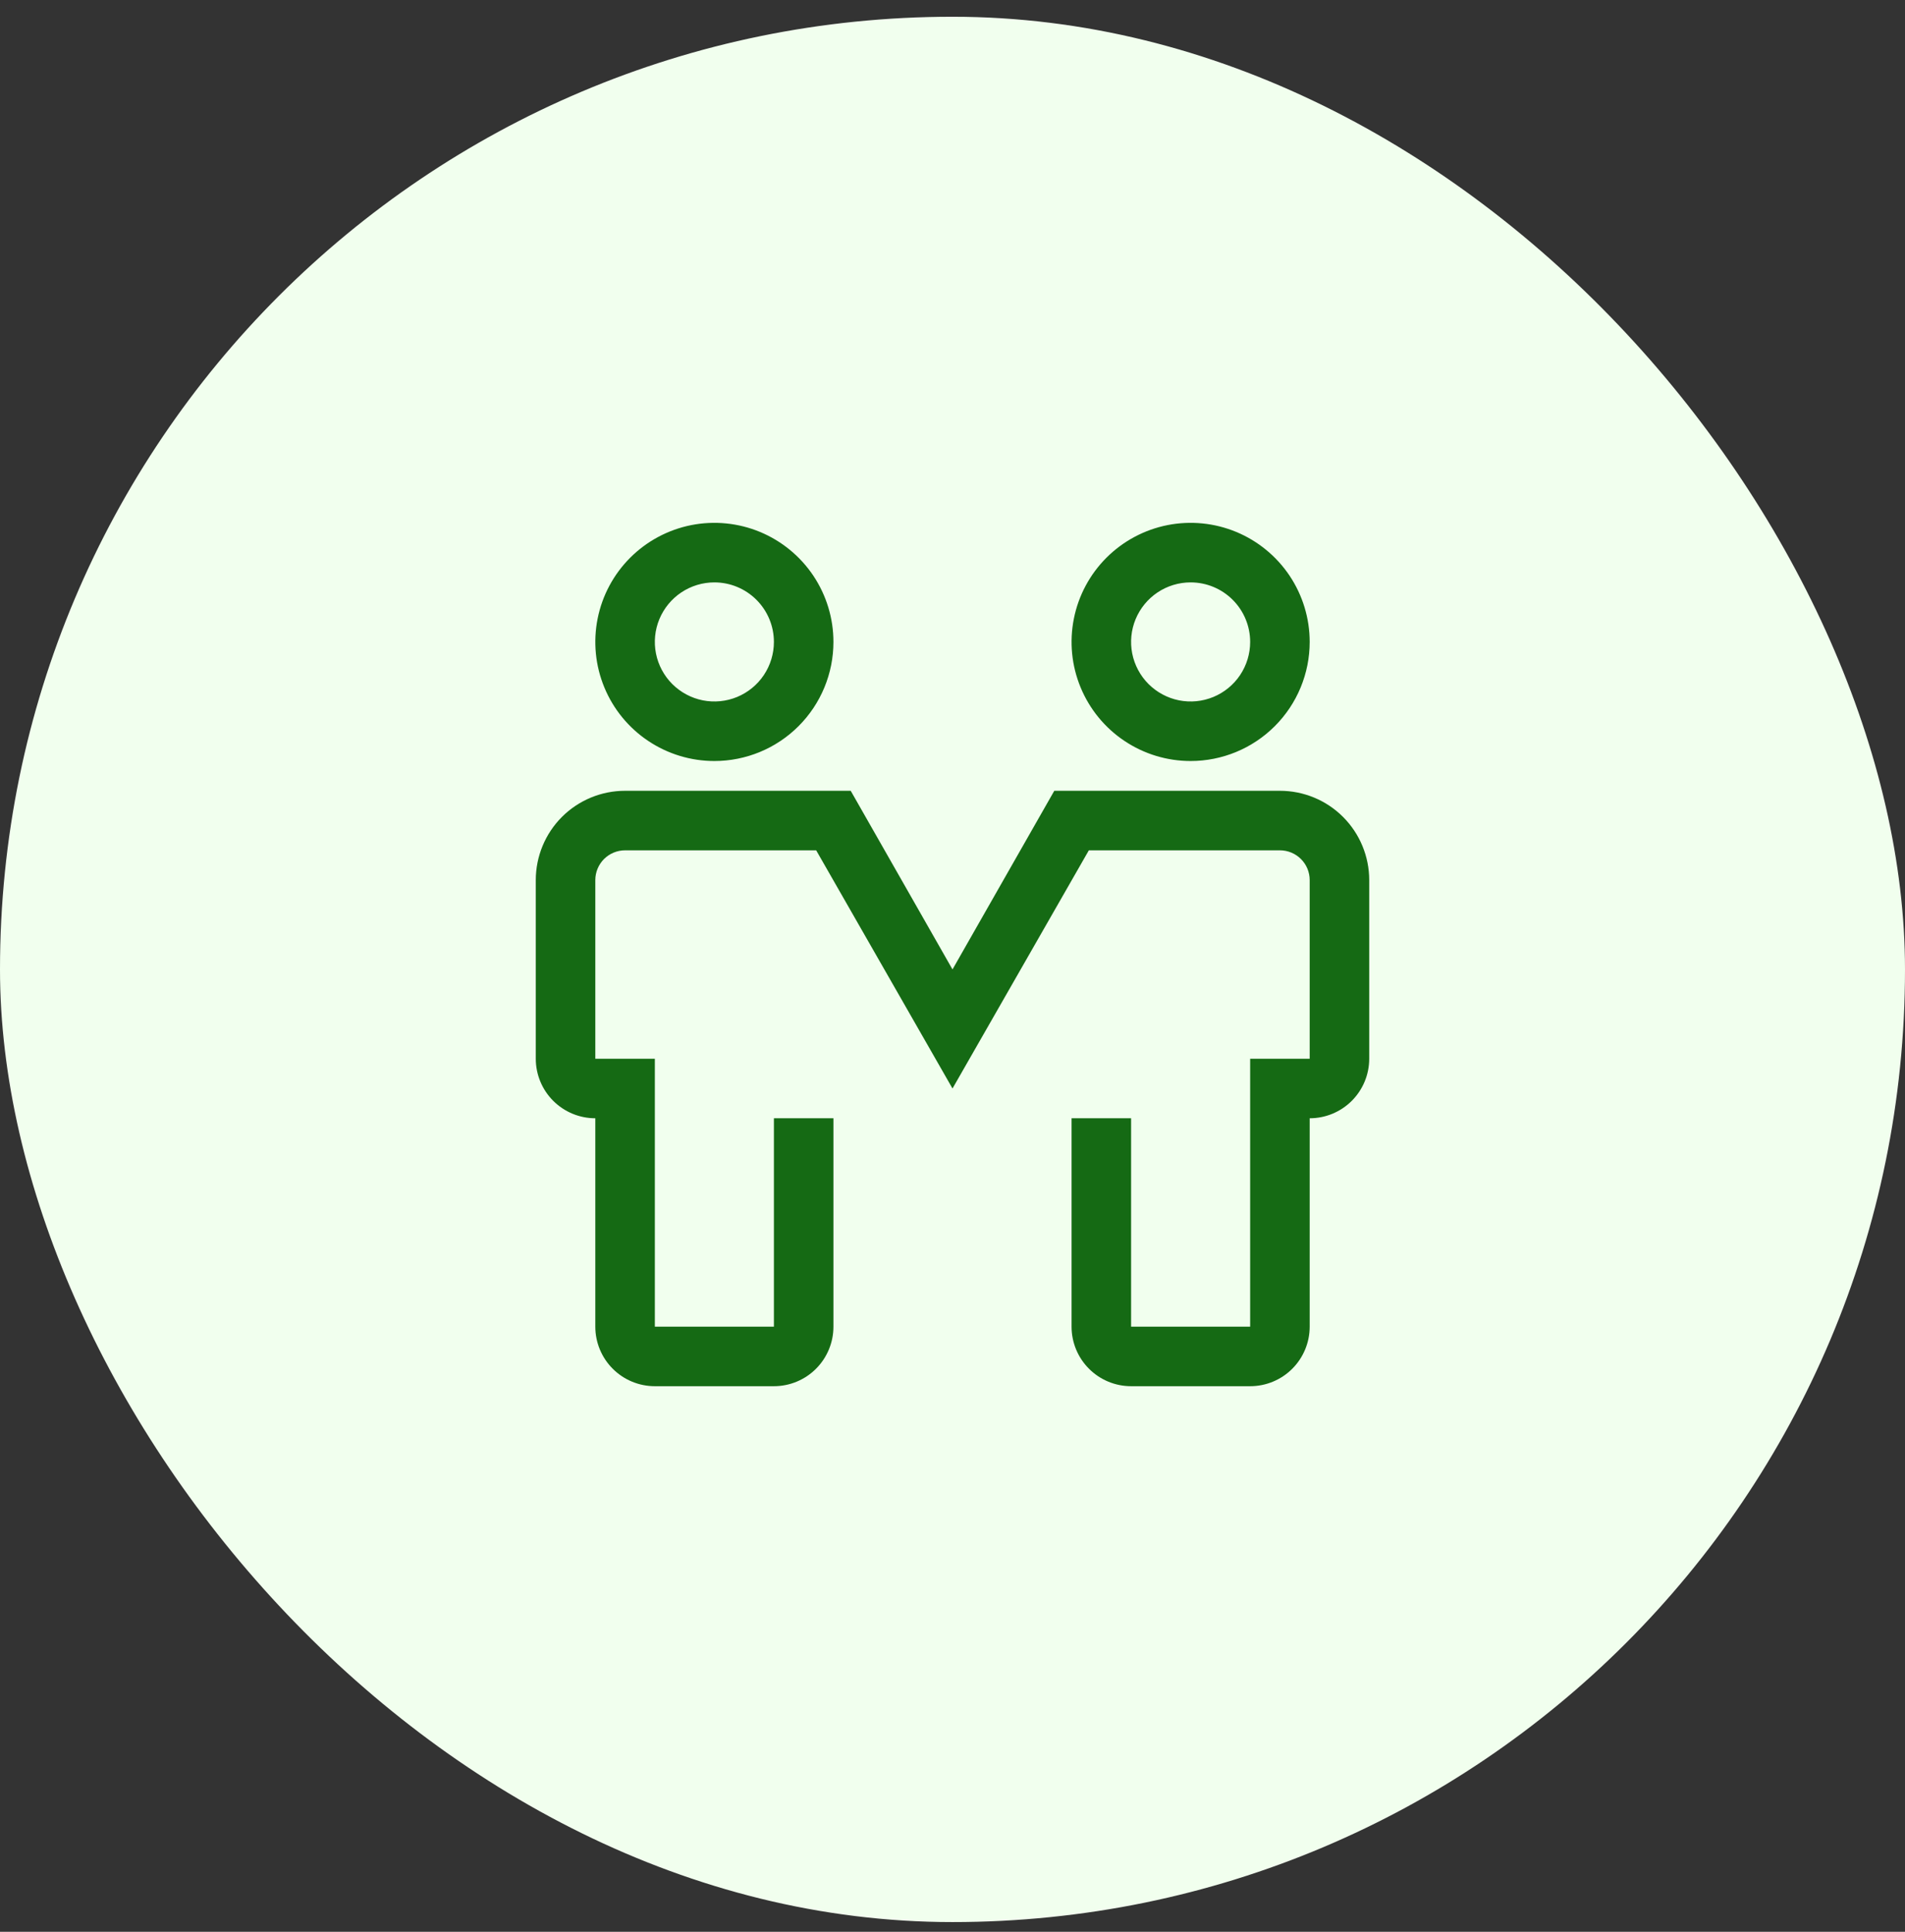 <svg width="72" height="73" viewBox="0 0 72 73" fill="none" xmlns="http://www.w3.org/2000/svg">
<rect x="0" y="0" width="72" height="73" fill="#333333" stroke="none"/>
<rect y="0.633" width="72" height="72" rx="36" fill="#F1FFEE"/>
<path d="M27 28.758C26.11 28.758 25.24 28.494 24.5 27.999C23.76 27.505 23.183 26.802 22.843 25.98C22.502 25.158 22.413 24.253 22.587 23.38C22.76 22.507 23.189 21.705 23.818 21.076C24.447 20.447 25.249 20.018 26.122 19.844C26.995 19.671 27.9 19.76 28.722 20.1C29.544 20.441 30.247 21.018 30.742 21.758C31.236 22.498 31.5 23.368 31.5 24.258C31.5 25.451 31.026 26.596 30.182 27.44C29.338 28.284 28.194 28.758 27 28.758ZM27 22.008C26.555 22.008 26.12 22.14 25.75 22.387C25.38 22.634 25.092 22.986 24.921 23.397C24.751 23.808 24.706 24.26 24.793 24.697C24.88 25.133 25.094 25.534 25.409 25.849C25.724 26.163 26.125 26.378 26.561 26.465C26.997 26.551 27.45 26.507 27.861 26.337C28.272 26.166 28.624 25.878 28.871 25.508C29.118 25.138 29.25 24.703 29.25 24.258C29.25 23.661 29.013 23.089 28.591 22.667C28.169 22.245 27.597 22.008 27 22.008ZM45 28.758C44.11 28.758 43.24 28.494 42.5 27.999C41.76 27.505 41.183 26.802 40.843 25.98C40.502 25.158 40.413 24.253 40.587 23.38C40.76 22.507 41.189 21.705 41.818 21.076C42.447 20.447 43.249 20.018 44.122 19.844C44.995 19.671 45.9 19.76 46.722 20.1C47.544 20.441 48.247 21.018 48.742 21.758C49.236 22.498 49.5 23.368 49.5 24.258C49.5 25.451 49.026 26.596 48.182 27.44C47.338 28.284 46.194 28.758 45 28.758ZM45 22.008C44.555 22.008 44.12 22.14 43.75 22.387C43.38 22.634 43.092 22.986 42.921 23.397C42.751 23.808 42.706 24.26 42.793 24.697C42.88 25.133 43.094 25.534 43.409 25.849C43.724 26.163 44.125 26.378 44.561 26.465C44.998 26.551 45.45 26.507 45.861 26.337C46.272 26.166 46.624 25.878 46.871 25.508C47.118 25.138 47.25 24.703 47.25 24.258C47.25 23.661 47.013 23.089 46.591 22.667C46.169 22.245 45.597 22.008 45 22.008ZM47.25 52.383H42.75C42.153 52.383 41.581 52.146 41.159 51.724C40.737 51.302 40.5 50.73 40.5 50.133V42.258H42.75V50.133H47.25V40.008H49.5V33.258C49.5 32.959 49.382 32.673 49.17 32.462C48.959 32.251 48.673 32.133 48.375 32.133H41.153L36 41.133L30.848 32.133H23.625C23.327 32.133 23.041 32.251 22.829 32.462C22.619 32.673 22.5 32.959 22.5 33.258V40.008H24.75V50.133H29.25V42.258H31.5V50.133C31.5 50.73 31.263 51.302 30.841 51.724C30.419 52.146 29.847 52.383 29.25 52.383H24.75C24.153 52.383 23.581 52.146 23.159 51.724C22.737 51.302 22.5 50.73 22.5 50.133V42.258C21.903 42.258 21.331 42.021 20.909 41.599C20.487 41.177 20.25 40.605 20.25 40.008V33.258C20.25 32.363 20.606 31.504 21.238 30.871C21.871 30.238 22.73 29.883 23.625 29.883H32.153L36 36.633L39.847 29.883H48.375C49.27 29.883 50.129 30.238 50.761 30.871C51.394 31.504 51.75 32.363 51.75 33.258V40.008C51.75 40.605 51.513 41.177 51.091 41.599C50.669 42.021 50.097 42.258 49.5 42.258V50.133C49.5 50.73 49.263 51.302 48.841 51.724C48.419 52.146 47.847 52.383 47.25 52.383Z" fill="#156A14"/>
</svg>
